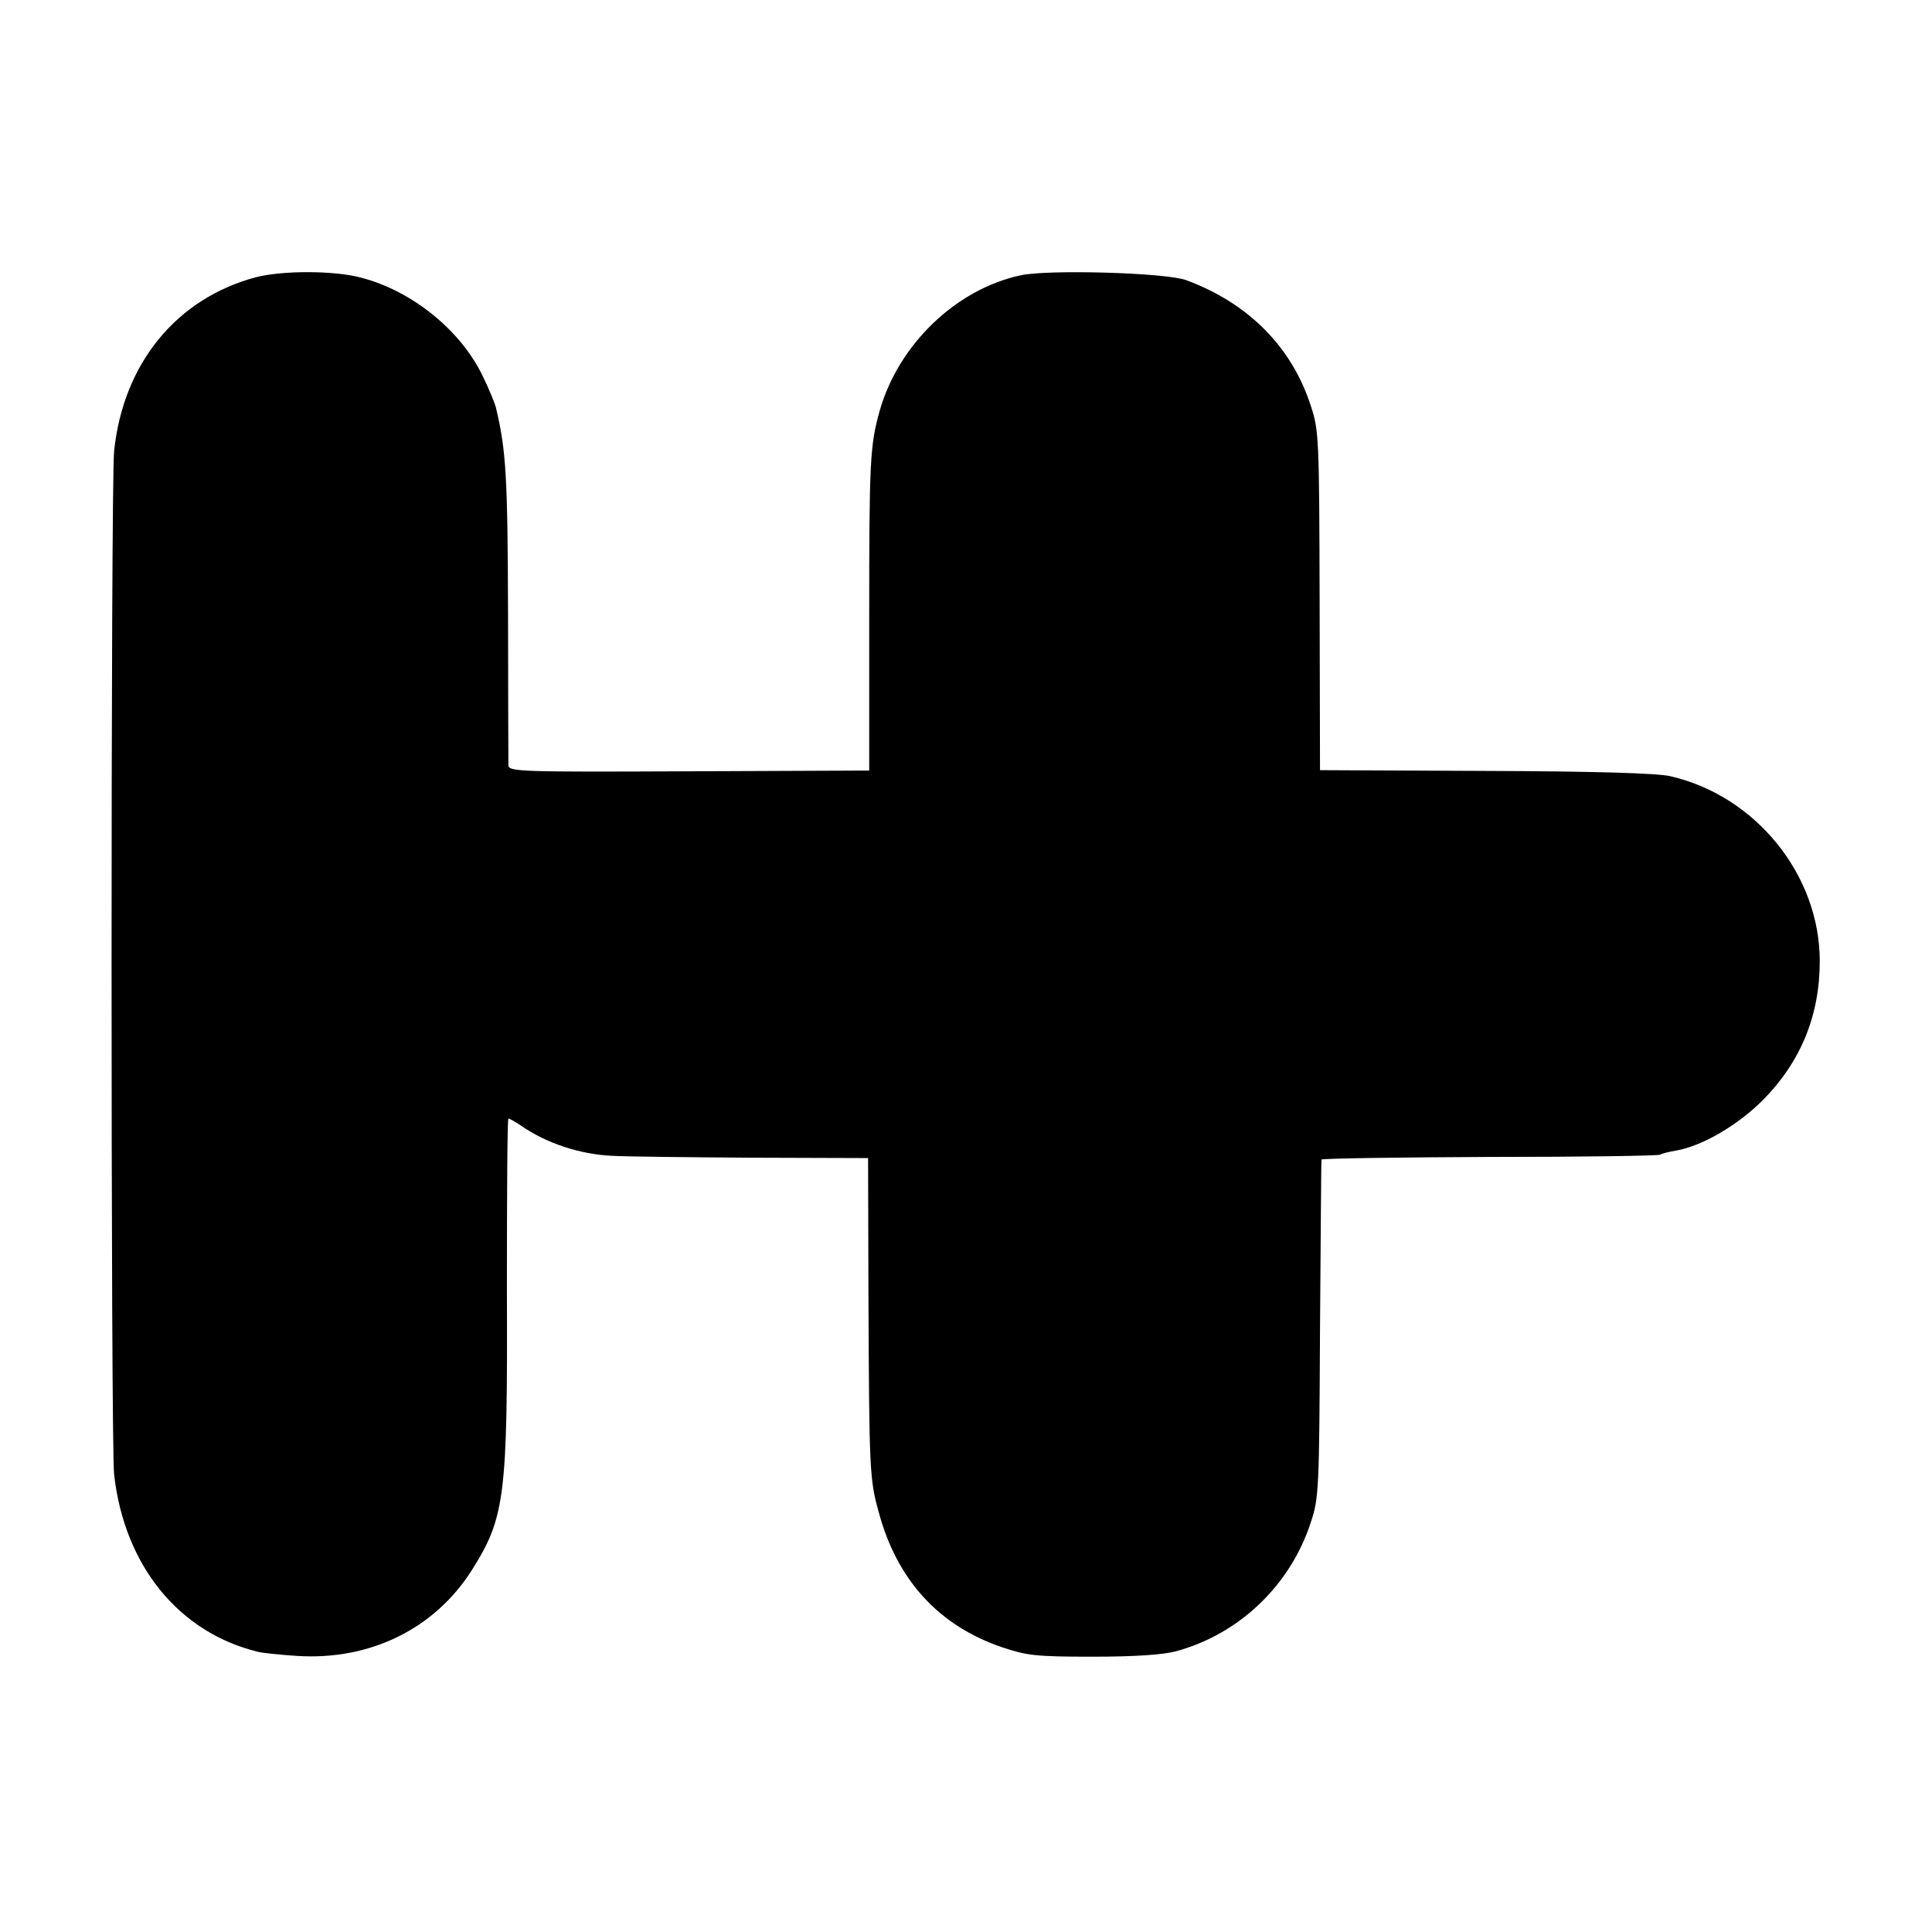 <?xml version="1.0" standalone="no"?>
<!DOCTYPE svg PUBLIC "-//W3C//DTD SVG 20010904//EN"
 "http://www.w3.org/TR/2001/REC-SVG-20010904/DTD/svg10.dtd">
<svg version="1.0" xmlns="http://www.w3.org/2000/svg"
 width="513pt" height="513pt" viewBox="0 0 513 513"
 preserveAspectRatio="xMidYMid meet">
<g transform="translate(0,513) scale(0.1,-0.1)"
fill="#000000" stroke="none">
<path d="M680 4394 c-211 -56 -353 -229 -377 -462 -9 -86 -9 -2638 0 -2717 27
-242 172 -420 382 -471 11 -3 58 -8 105 -11 193 -12 364 72 463 228 88 140 95
194 93 744 0 250 1 455 4 455 3 0 19 -9 35 -20 67 -46 155 -75 240 -79 33 -2
200 -4 370 -5 l310 -1 1 -370 c2 -459 3 -483 27 -569 48 -181 160 -303 328
-360 66 -22 89 -25 240 -25 110 0 186 5 220 14 169 45 306 176 360 344 21 63
22 89 24 511 2 245 3 448 4 451 0 3 201 6 446 7 245 0 449 3 453 6 5 3 24 8
43 11 69 12 163 67 230 134 100 101 151 224 151 369 0 229 -170 439 -397 491
-33 8 -199 13 -490 14 l-440 2 -1 450 c-1 429 -2 453 -23 516 -50 157 -166
274 -331 335 -53 20 -366 29 -440 13 -172 -37 -324 -184 -374 -359 -26 -93
-28 -133 -28 -551 l0 -405 -479 -2 c-448 -2 -479 -1 -479 16 0 9 -1 190 -1
403 -1 362 -5 433 -32 546 -3 13 -19 51 -36 86 -58 120 -187 225 -323 260 -72
19 -207 19 -278 1z"/>
</g>
</svg>
